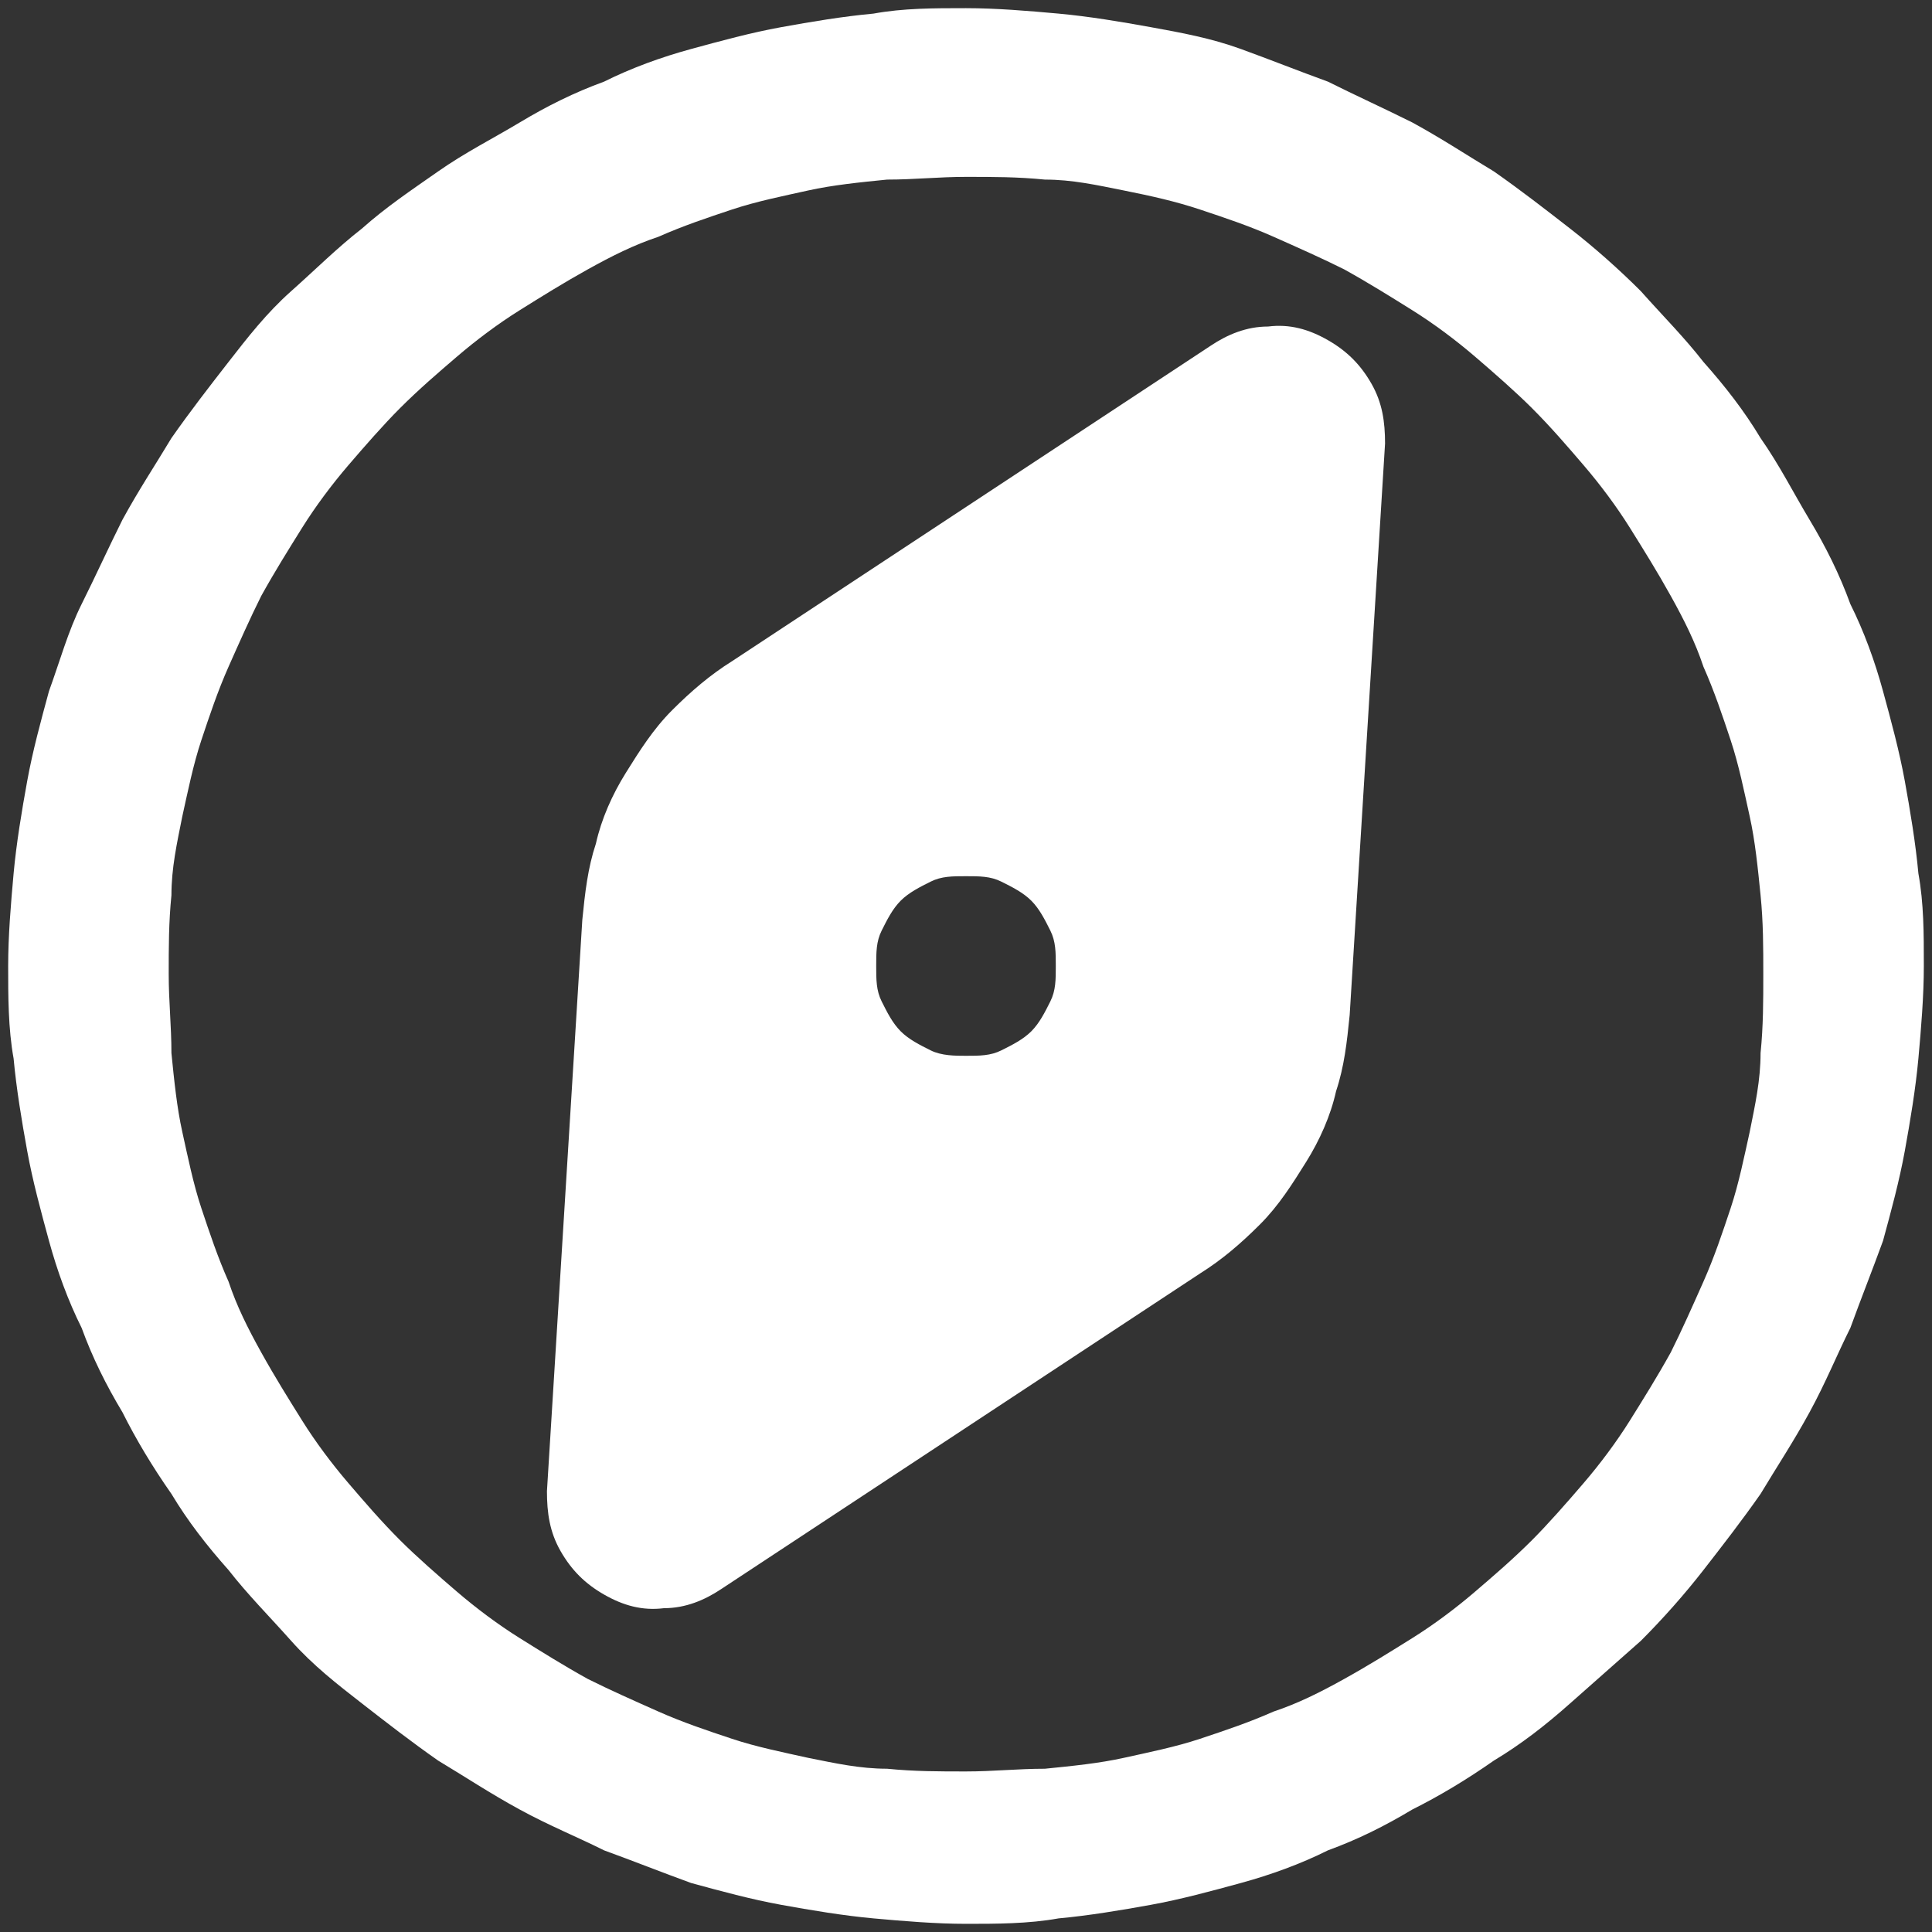 <?xml version="1.0" encoding="UTF-8"?> <svg xmlns="http://www.w3.org/2000/svg" id="uuid-a034cb56-dc10-4399-a790-2efd5df7f04d" viewBox="0 0 71 71"><rect x="0" y="0" width="71" height="71" fill="#333333" stroke="none"/><path d="M35.5,65.1c-1,0-1.9,0-2.9-.1-1,0-1.9-.2-2.9-.4-.9-.2-1.9-.4-2.8-.7-.9-.3-1.8-.6-2.7-1-.9-.4-1.8-.8-2.6-1.2-.9-.5-1.7-1-2.5-1.5-.8-.5-1.6-1.1-2.3-1.7-.7-.6-1.5-1.3-2.1-1.9-.7-.7-1.3-1.4-1.9-2.1-.6-.7-1.2-1.5-1.7-2.3-.5-.8-1-1.6-1.5-2.5-.5-.9-.9-1.7-1.2-2.6-.4-.9-.7-1.8-1-2.7-.3-.9-.5-1.9-.7-2.8-.2-.9-.3-1.9-.4-2.9,0-1-.1-1.9-.1-2.9s0-1.9.1-2.9c0-1,.2-1.9.4-2.9.2-.9.4-1.9.7-2.8.3-.9.6-1.8,1-2.7.4-.9.8-1.8,1.2-2.6.5-.9,1-1.7,1.5-2.5.5-.8,1.1-1.6,1.7-2.3.6-.7,1.3-1.5,1.9-2.1.7-.7,1.4-1.3,2.1-1.9.7-.6,1.5-1.2,2.3-1.7.8-.5,1.6-1,2.5-1.5.9-.5,1.7-.9,2.6-1.2.9-.4,1.8-.7,2.7-1,.9-.3,1.9-.5,2.8-.7.9-.2,1.9-.3,2.9-.4,1,0,1.9-.1,2.9-.1s1.9,0,2.9.1c1,0,1.9.2,2.9.4s1.9.4,2.8.7c.9.3,1.8.6,2.7,1,.9.4,1.8.8,2.6,1.2.9.5,1.7,1,2.5,1.5.8.5,1.6,1.1,2.3,1.7.7.6,1.5,1.3,2.1,1.9.7.7,1.3,1.4,1.9,2.1.6.7,1.2,1.5,1.7,2.3.5.8,1,1.6,1.5,2.5.5.9.9,1.7,1.2,2.6.4.9.7,1.8,1,2.7.3.9.5,1.9.7,2.8.2.9.3,1.9.4,2.9s.1,1.9.1,2.9c0,1,0,1.9-.1,2.9,0,1-.2,1.9-.4,2.9-.2.9-.4,1.9-.7,2.8-.3.9-.6,1.8-1,2.7-.4.9-.8,1.8-1.2,2.6-.5.9-1,1.7-1.5,2.5-.5.8-1.1,1.6-1.7,2.3-.6.7-1.3,1.5-1.9,2.1-.7.7-1.4,1.3-2.1,1.9-.7.6-1.5,1.2-2.3,1.7-.8.5-1.6,1-2.5,1.5-.9.5-1.7.9-2.6,1.2-.9.4-1.8.7-2.7,1-.9.3-1.9.5-2.8.7-.9.2-1.9.3-2.9.4-1,0-1.9.1-2.9.1ZM35.5.3c-1.2,0-2.3,0-3.4.2-1.1.1-2.3.3-3.4.5s-2.2.5-3.3.8c-1.1.3-2.2.7-3.2,1.2-1.1.4-2.1.9-3.1,1.5s-2,1.1-3,1.8-1.9,1.3-2.8,2.1c-.9.7-1.7,1.5-2.6,2.3s-1.6,1.7-2.3,2.6c-.7.9-1.4,1.8-2.1,2.8-.6,1-1.2,1.9-1.8,3-.5,1-1,2.1-1.5,3.1s-.8,2.1-1.2,3.2c-.3,1.1-.6,2.2-.8,3.3-.2,1.1-.4,2.3-.5,3.4-.1,1.1-.2,2.3-.2,3.4s0,2.3.2,3.4c.1,1.1.3,2.3.5,3.4s.5,2.2.8,3.3c.3,1.1.7,2.2,1.2,3.2.4,1.1.9,2.1,1.5,3.1.5,1,1.1,2,1.8,3,.6,1,1.3,1.9,2.1,2.8.7.9,1.5,1.7,2.3,2.6s1.7,1.6,2.6,2.3c.9.7,1.8,1.4,2.8,2.1,1,.6,1.9,1.2,3,1.8s2.1,1,3.1,1.5c1.1.4,2.1.8,3.2,1.2,1.1.3,2.2.6,3.3.8,1.1.2,2.3.4,3.4.5,1.1.1,2.3.2,3.4.2s2.3,0,3.4-.2c1.1-.1,2.3-.3,3.4-.5,1.1-.2,2.2-.5,3.3-.8,1.1-.3,2.2-.7,3.2-1.2,1.1-.4,2.1-.9,3.1-1.5,1-.5,2-1.1,3-1.8,1-.6,1.9-1.3,2.8-2.1s1.7-1.5,2.6-2.3c.8-.8,1.6-1.7,2.3-2.6.7-.9,1.4-1.8,2.1-2.8.6-1,1.2-1.9,1.8-3s1-2.1,1.5-3.1c.4-1.1.8-2.1,1.2-3.2.3-1.1.6-2.2.8-3.3.2-1.1.4-2.3.5-3.4.1-1.1.2-2.3.2-3.4,0-1.2,0-2.3-.2-3.4-.1-1.1-.3-2.3-.5-3.4s-.5-2.2-.8-3.3c-.3-1.1-.7-2.2-1.2-3.2-.4-1.1-.9-2.1-1.5-3.1s-1.1-2-1.8-3c-.6-1-1.3-1.9-2.1-2.8-.7-.9-1.5-1.7-2.3-2.6-.8-.8-1.7-1.6-2.6-2.3-.9-.7-1.8-1.4-2.8-2.1-1-.6-1.9-1.2-3-1.8-1-.5-2.1-1-3.1-1.5-1.1-.4-2.1-.8-3.2-1.2s-2.2-.6-3.3-.8c-1.1-.2-2.3-.4-3.4-.5s-2.3-.2-3.4-.2Z" fill="#fff"></path><path d="M35.5,38.8c-.4,0-.9,0-1.3-.2s-.8-.4-1.1-.7c-.3-.3-.5-.7-.7-1.1-.2-.4-.2-.8-.2-1.3s0-.9.2-1.3c.2-.4.4-.8.7-1.1.3-.3.7-.5,1.1-.7.4-.2.8-.2,1.3-.2s.9,0,1.3.2c.4.2.8.4,1.1.7.3.3.5.7.7,1.1s.2.8.2,1.3,0,.9-.2,1.3c-.2.4-.4.8-.7,1.1s-.7.5-1.1.7c-.4.2-.8.2-1.3.2ZM48.8,12.5c-.7-.4-1.4-.6-2.2-.5-.8,0-1.5.3-2.1.7l-17.6,11.6c-.8.5-1.5,1.1-2.2,1.8s-1.2,1.5-1.7,2.3c-.5.8-.9,1.7-1.1,2.6-.3.9-.4,1.8-.5,2.8l-1.3,21c0,.8.1,1.5.5,2.2.4.7.9,1.2,1.6,1.6.7.4,1.4.6,2.2.5.8,0,1.5-.3,2.1-.7l17.6-11.6c.8-.5,1.5-1.1,2.2-1.8.7-.7,1.2-1.5,1.7-2.3.5-.8.9-1.7,1.1-2.6.3-.9.4-1.8.5-2.8l1.3-21c0-.8-.1-1.5-.5-2.2s-.9-1.2-1.6-1.6Z" fill="#fff"></path></svg> 